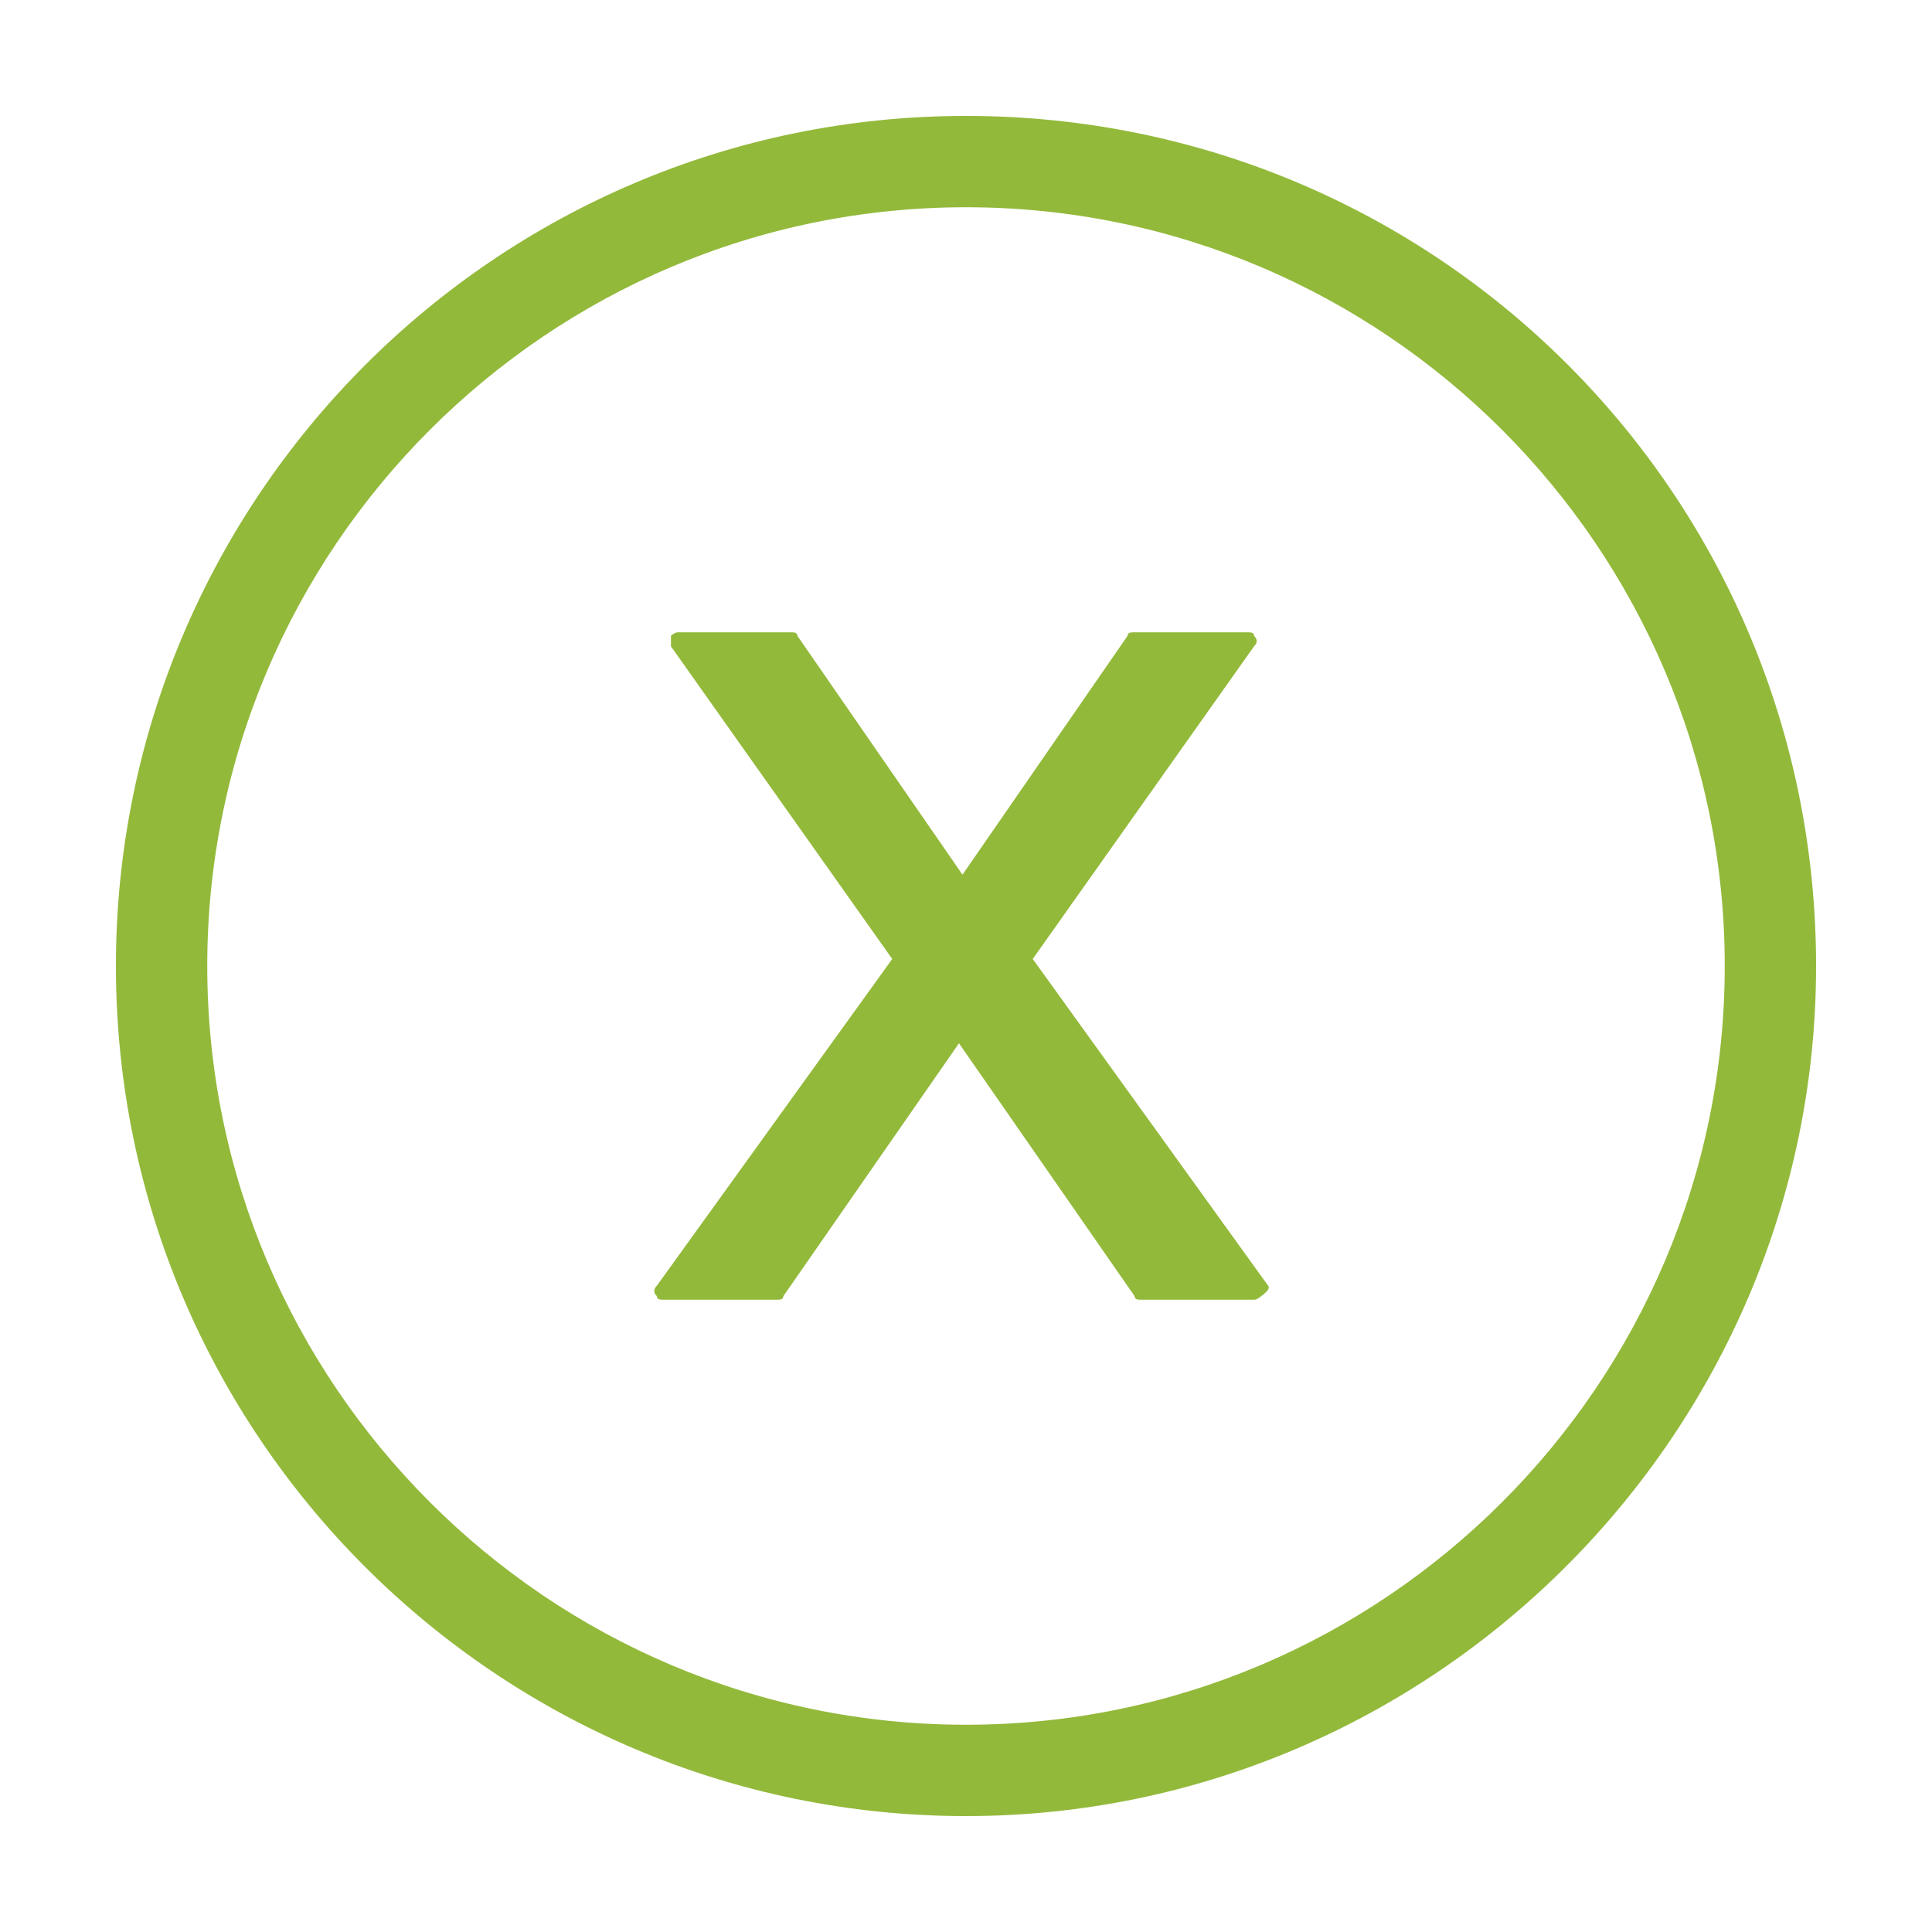 <?xml version="1.0" encoding="utf-8"?>
<svg xmlns="http://www.w3.org/2000/svg" xmlns:xlink="http://www.w3.org/1999/xlink" version="1.1" id="Ebene_1" x="0px" y="0px" viewBox="0 0 55 55" style="enable-background:new 0 0 55 55;" xml:space="preserve" width="50" height="50">
<style type="text/css">
	.st0{fill:#93B93B;}
</style>
<path class="st0" d="M27.5,51.7c-13.3,0-24.2-10.8-24.2-24.2c0-13.3,10.8-24.2,24.2-24.2s24.2,10.8,24.2,24.2  C51.7,40.8,40.8,51.7,27.5,51.7z M27.5,5.9c-11.9,0-21.6,9.7-21.6,21.6s9.7,21.6,21.6,21.6c11.9,0,21.6-9.7,21.6-21.6  S39.4,5.9,27.5,5.9z"/>
<path class="st0" d="M36.1,36.6l-6.7-9.3l6.3-8.9c0.1-0.1,0.1-0.2,0-0.3c0-0.1-0.1-0.1-0.2-0.1h-3.2c-0.1,0-0.2,0-0.2,0.1l-4.7,6.8  l-4.7-6.8c0-0.1-0.1-0.1-0.2-0.1h-3.2c-0.1,0-0.2,0.1-0.2,0.1c0,0.1,0,0.2,0,0.3l6.3,8.9l-6.7,9.3c-0.1,0.1-0.1,0.2,0,0.3  c0,0.1,0.1,0.1,0.2,0.1h3.2c0.1,0,0.2,0,0.2-0.1l5-7.2l5,7.2c0,0.1,0.1,0.1,0.2,0.1h3.2c0.1,0,0.2-0.1,0.2-0.1S36.2,36.7,36.1,36.6z  "/>
</svg>
